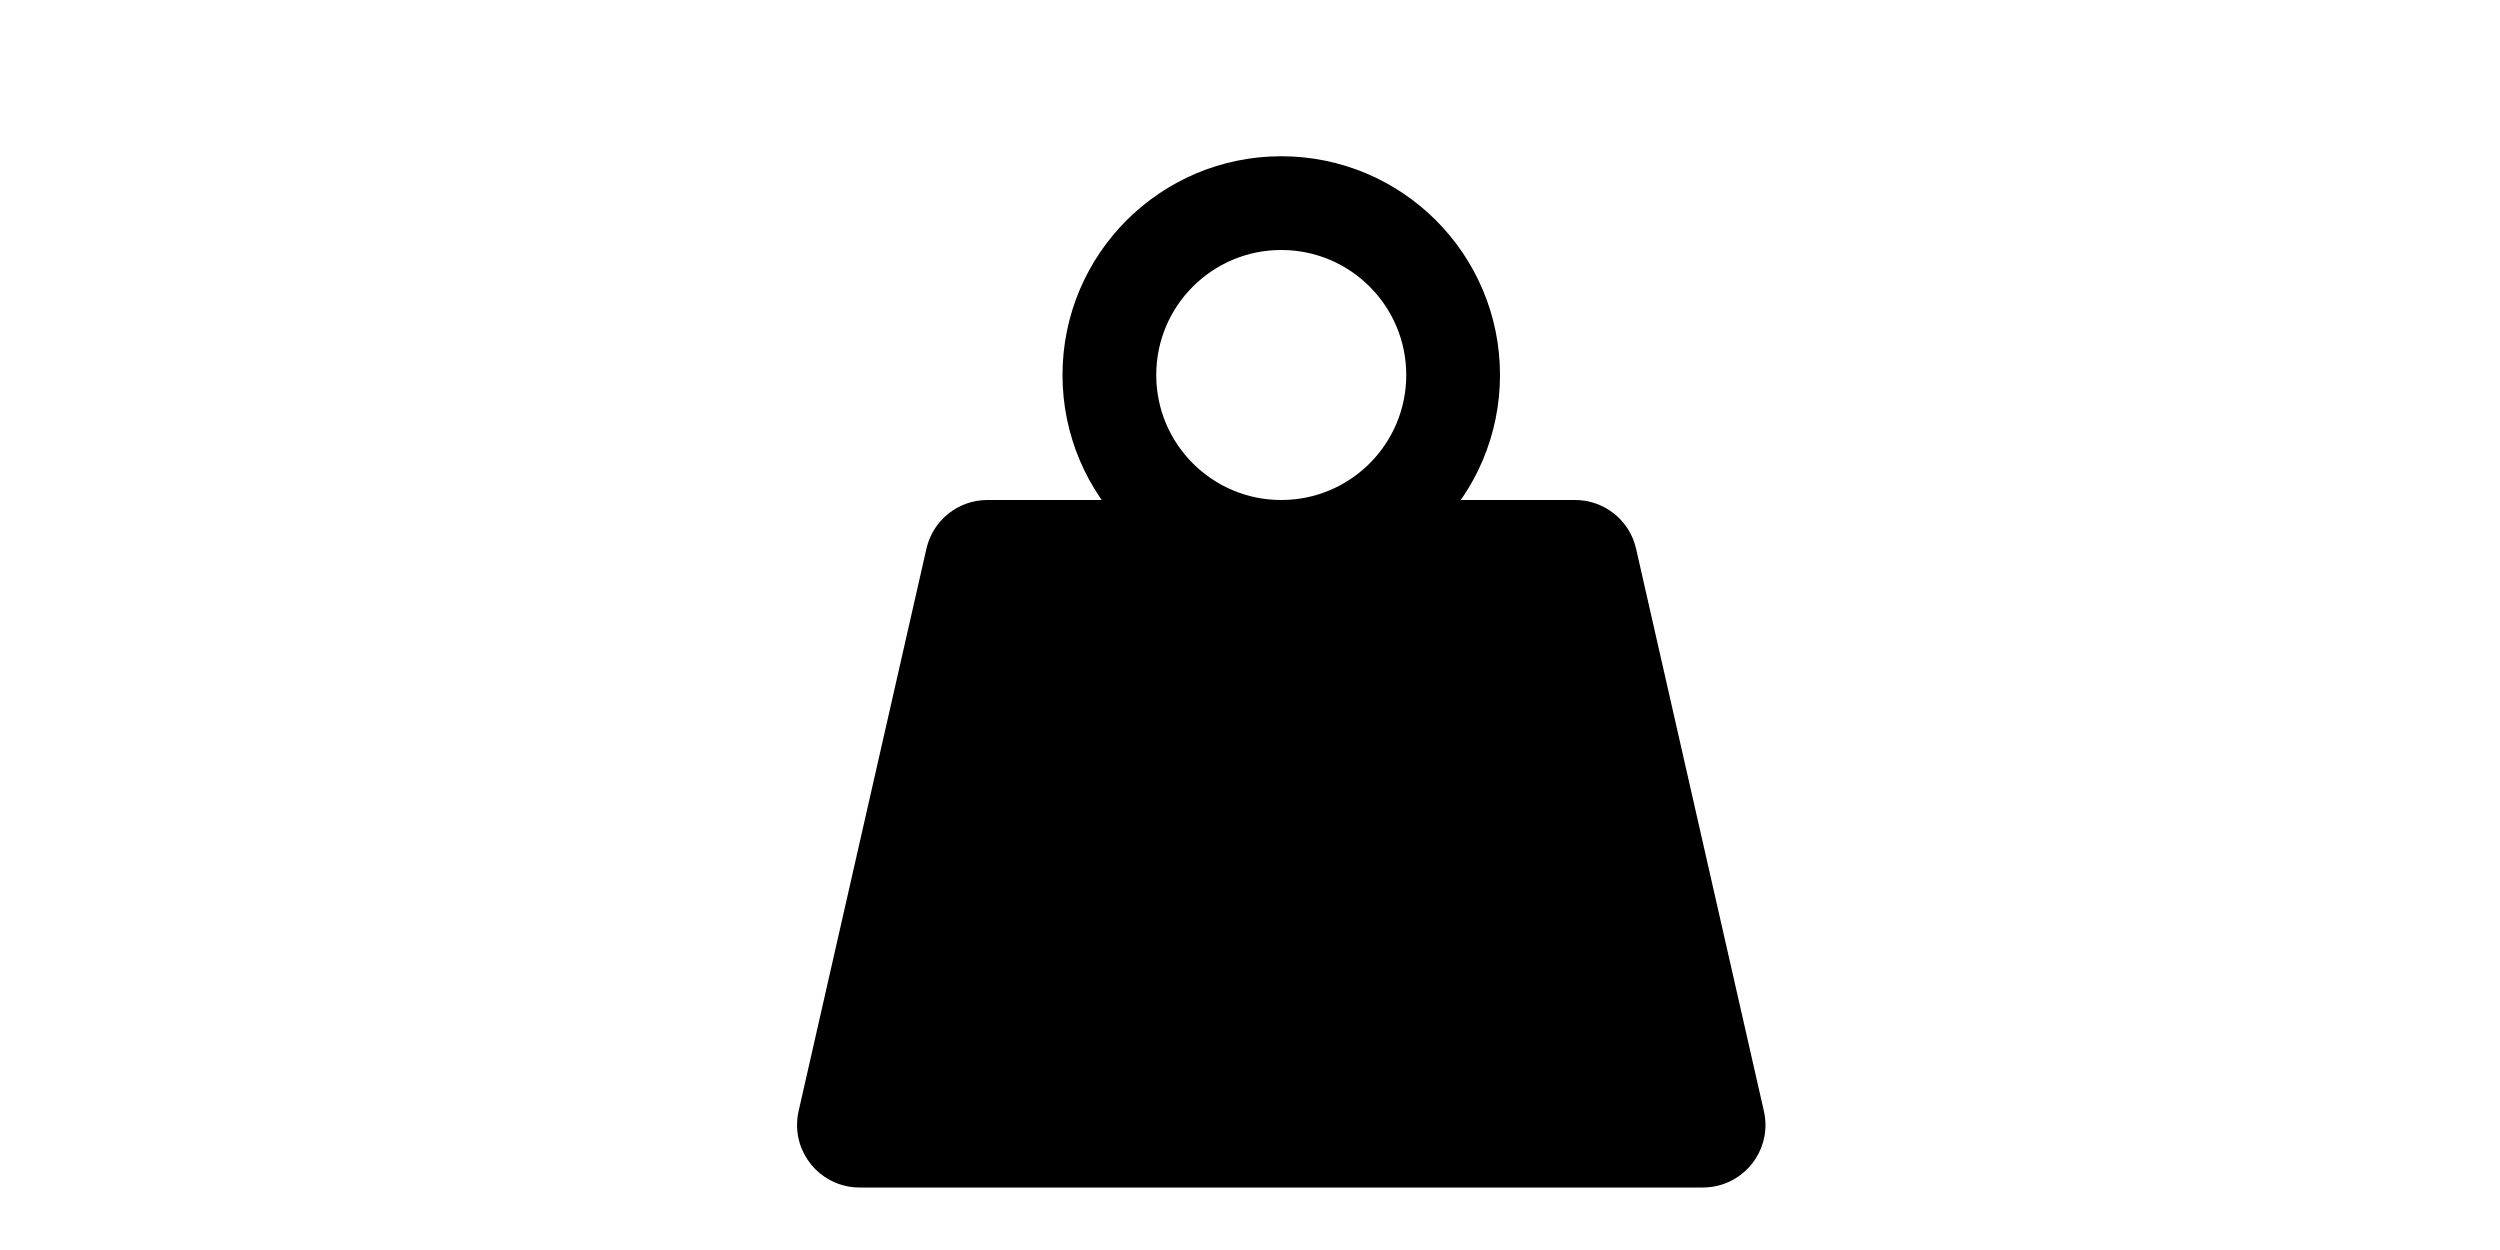 <svg xmlns="http://www.w3.org/2000/svg" xmlns:xlink="http://www.w3.org/1999/xlink" width="80px" height="40px" viewBox="0 0 80 40"><title>icon-compare-modal-weight</title><g id="Icons" stroke="none" stroke-width="1" fill="none" fill-rule="evenodd"><g id="Asset-Overview" transform="translate(-80, -1854)"><g id="icon-compare-modal-weight" transform="translate(80, 1854)"><g id="Group-4" transform="translate(25, 5)"><path d="M6.596,11 L25.404,11 C26.337,11 27.147,11.646 27.354,12.557 L31.445,30.557 C31.69,31.634 31.015,32.705 29.938,32.95 C29.792,32.983 29.644,33 29.494,33 L2.506,33 C1.401,33 0.506,32.105 0.506,31 C0.506,30.851 0.522,30.702 0.555,30.557 L4.646,12.557 C4.853,11.646 5.663,11 6.596,11 Z" id="Rectangle" fill="#000000"></path><circle id="Oval" stroke="#000000" stroke-width="3" cx="16" cy="7" r="5.5"></circle></g></g></g></g></svg>